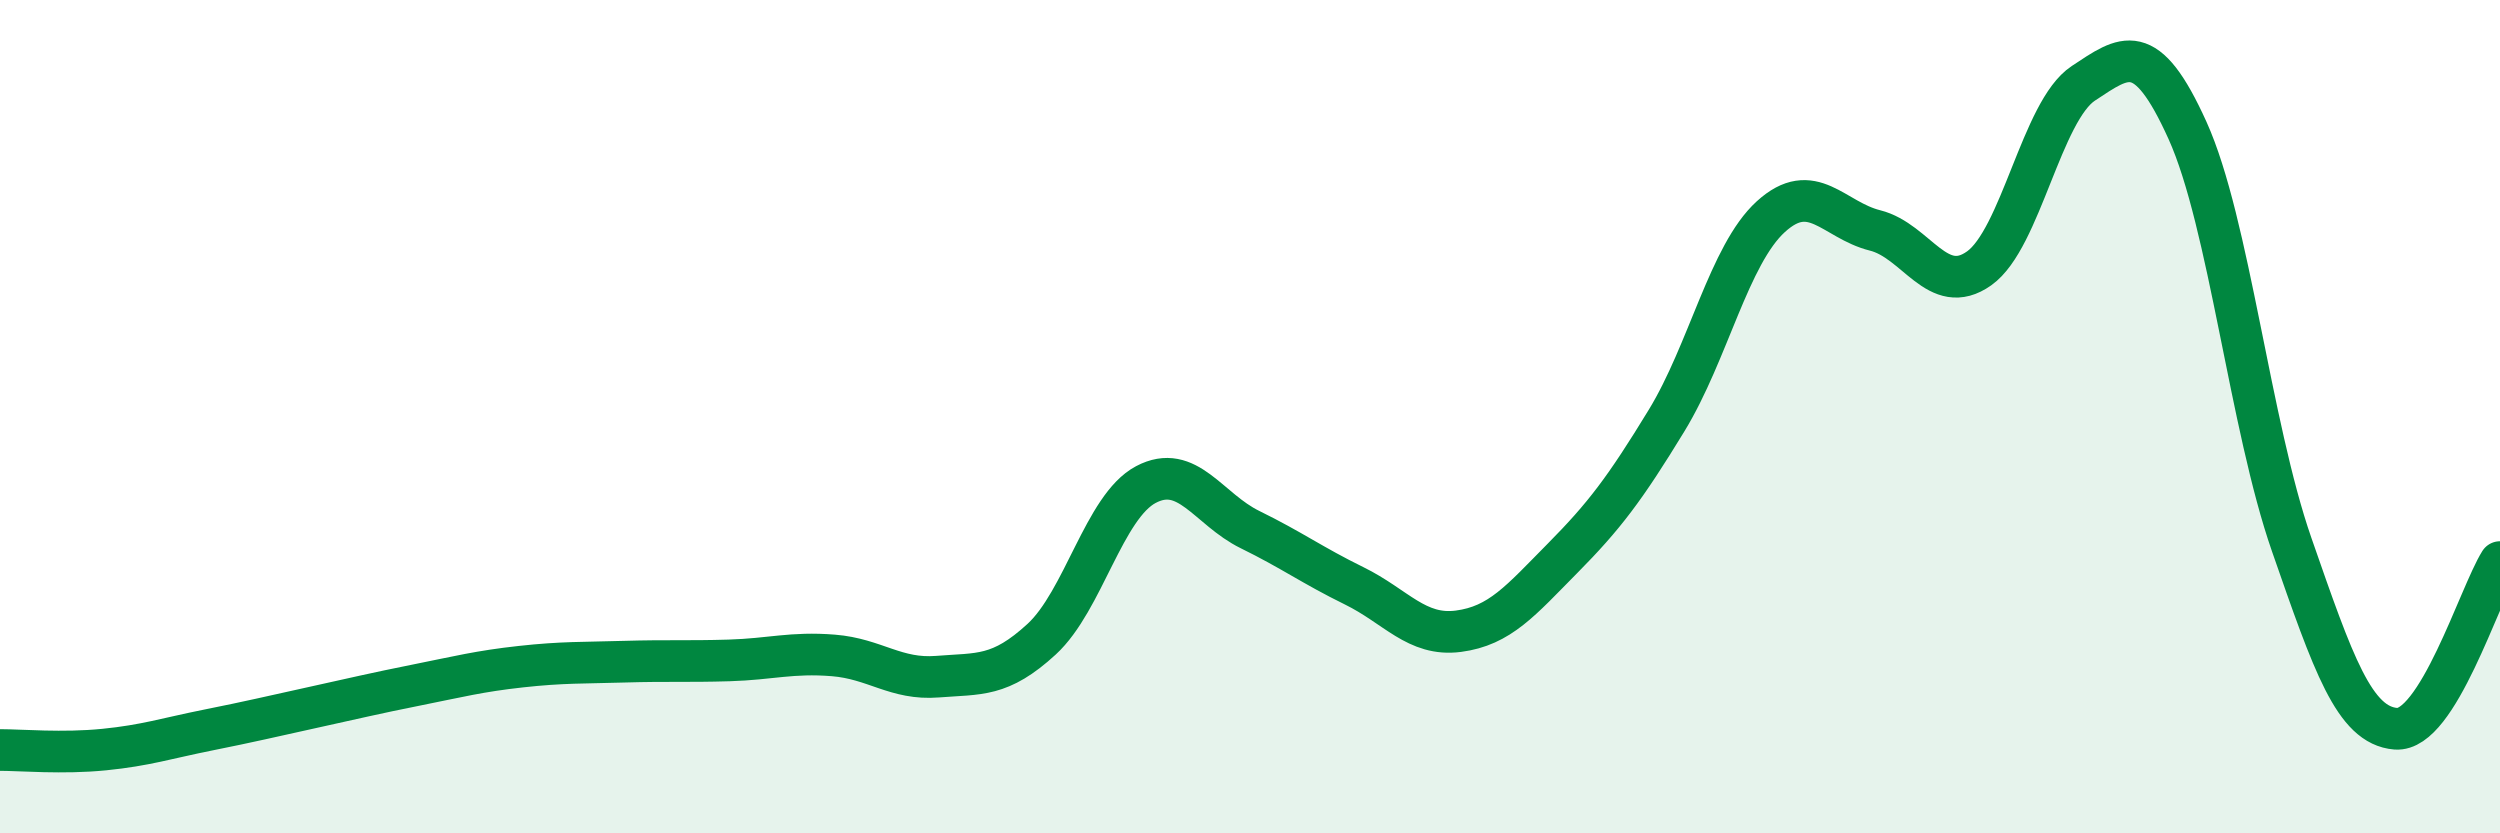 
    <svg width="60" height="20" viewBox="0 0 60 20" xmlns="http://www.w3.org/2000/svg">
      <path
        d="M 0,18 C 0.5,18 1.5,18.09 2.5,17.99 C 3.5,17.89 4,17.72 5,17.52 C 6,17.32 6.5,17.2 7.5,16.98 C 8.5,16.76 9,16.64 10,16.44 C 11,16.24 11.5,16.11 12.5,16 C 13.5,15.89 14,15.91 15,15.88 C 16,15.85 16.5,15.88 17.5,15.85 C 18.5,15.82 19,15.65 20,15.73 C 21,15.81 21.5,16.32 22.5,16.24 C 23.5,16.16 24,16.26 25,15.34 C 26,14.42 26.5,12.16 27.5,11.63 C 28.5,11.1 29,12.22 30,12.71 C 31,13.2 31.5,13.57 32.5,14.06 C 33.5,14.55 34,15.28 35,15.15 C 36,15.02 36.5,14.41 37.5,13.4 C 38.5,12.39 39,11.73 40,10.09 C 41,8.45 41.5,6.11 42.5,5.2 C 43.5,4.29 44,5.28 45,5.53 C 46,5.78 46.5,7.15 47.5,6.44 C 48.5,5.73 49,2.66 50,2 C 51,1.34 51.5,0.92 52.5,3.13 C 53.5,5.34 54,10.2 55,13.07 C 56,15.94 56.5,17.41 57.5,17.49 C 58.5,17.57 59.5,14.29 60,13.49L60 20L0 20Z"
        fill="#008740"
        opacity="0.1"
        stroke-linecap="round"
        stroke-linejoin="round"
      />
      <path
        d="M 0,18 C 0.5,18 1.5,18.09 2.5,17.99 C 3.5,17.89 4,17.72 5,17.52 C 6,17.32 6.5,17.2 7.5,16.98 C 8.5,16.76 9,16.64 10,16.44 C 11,16.24 11.5,16.11 12.5,16 C 13.5,15.89 14,15.91 15,15.88 C 16,15.85 16.5,15.88 17.5,15.85 C 18.5,15.82 19,15.65 20,15.73 C 21,15.81 21.5,16.32 22.5,16.24 C 23.5,16.16 24,16.26 25,15.34 C 26,14.42 26.5,12.16 27.5,11.63 C 28.5,11.1 29,12.22 30,12.71 C 31,13.2 31.5,13.57 32.5,14.06 C 33.5,14.55 34,15.28 35,15.15 C 36,15.02 36.5,14.41 37.5,13.4 C 38.5,12.39 39,11.73 40,10.09 C 41,8.45 41.5,6.11 42.5,5.2 C 43.5,4.29 44,5.28 45,5.53 C 46,5.78 46.5,7.15 47.5,6.44 C 48.5,5.73 49,2.66 50,2 C 51,1.34 51.5,0.92 52.5,3.13 C 53.5,5.34 54,10.2 55,13.07 C 56,15.94 56.5,17.41 57.5,17.49 C 58.5,17.57 59.5,14.29 60,13.49"
        stroke="#008740"
        stroke-width="1"
        fill="none"
        stroke-linecap="round"
        stroke-linejoin="round"
      />
    </svg>
  